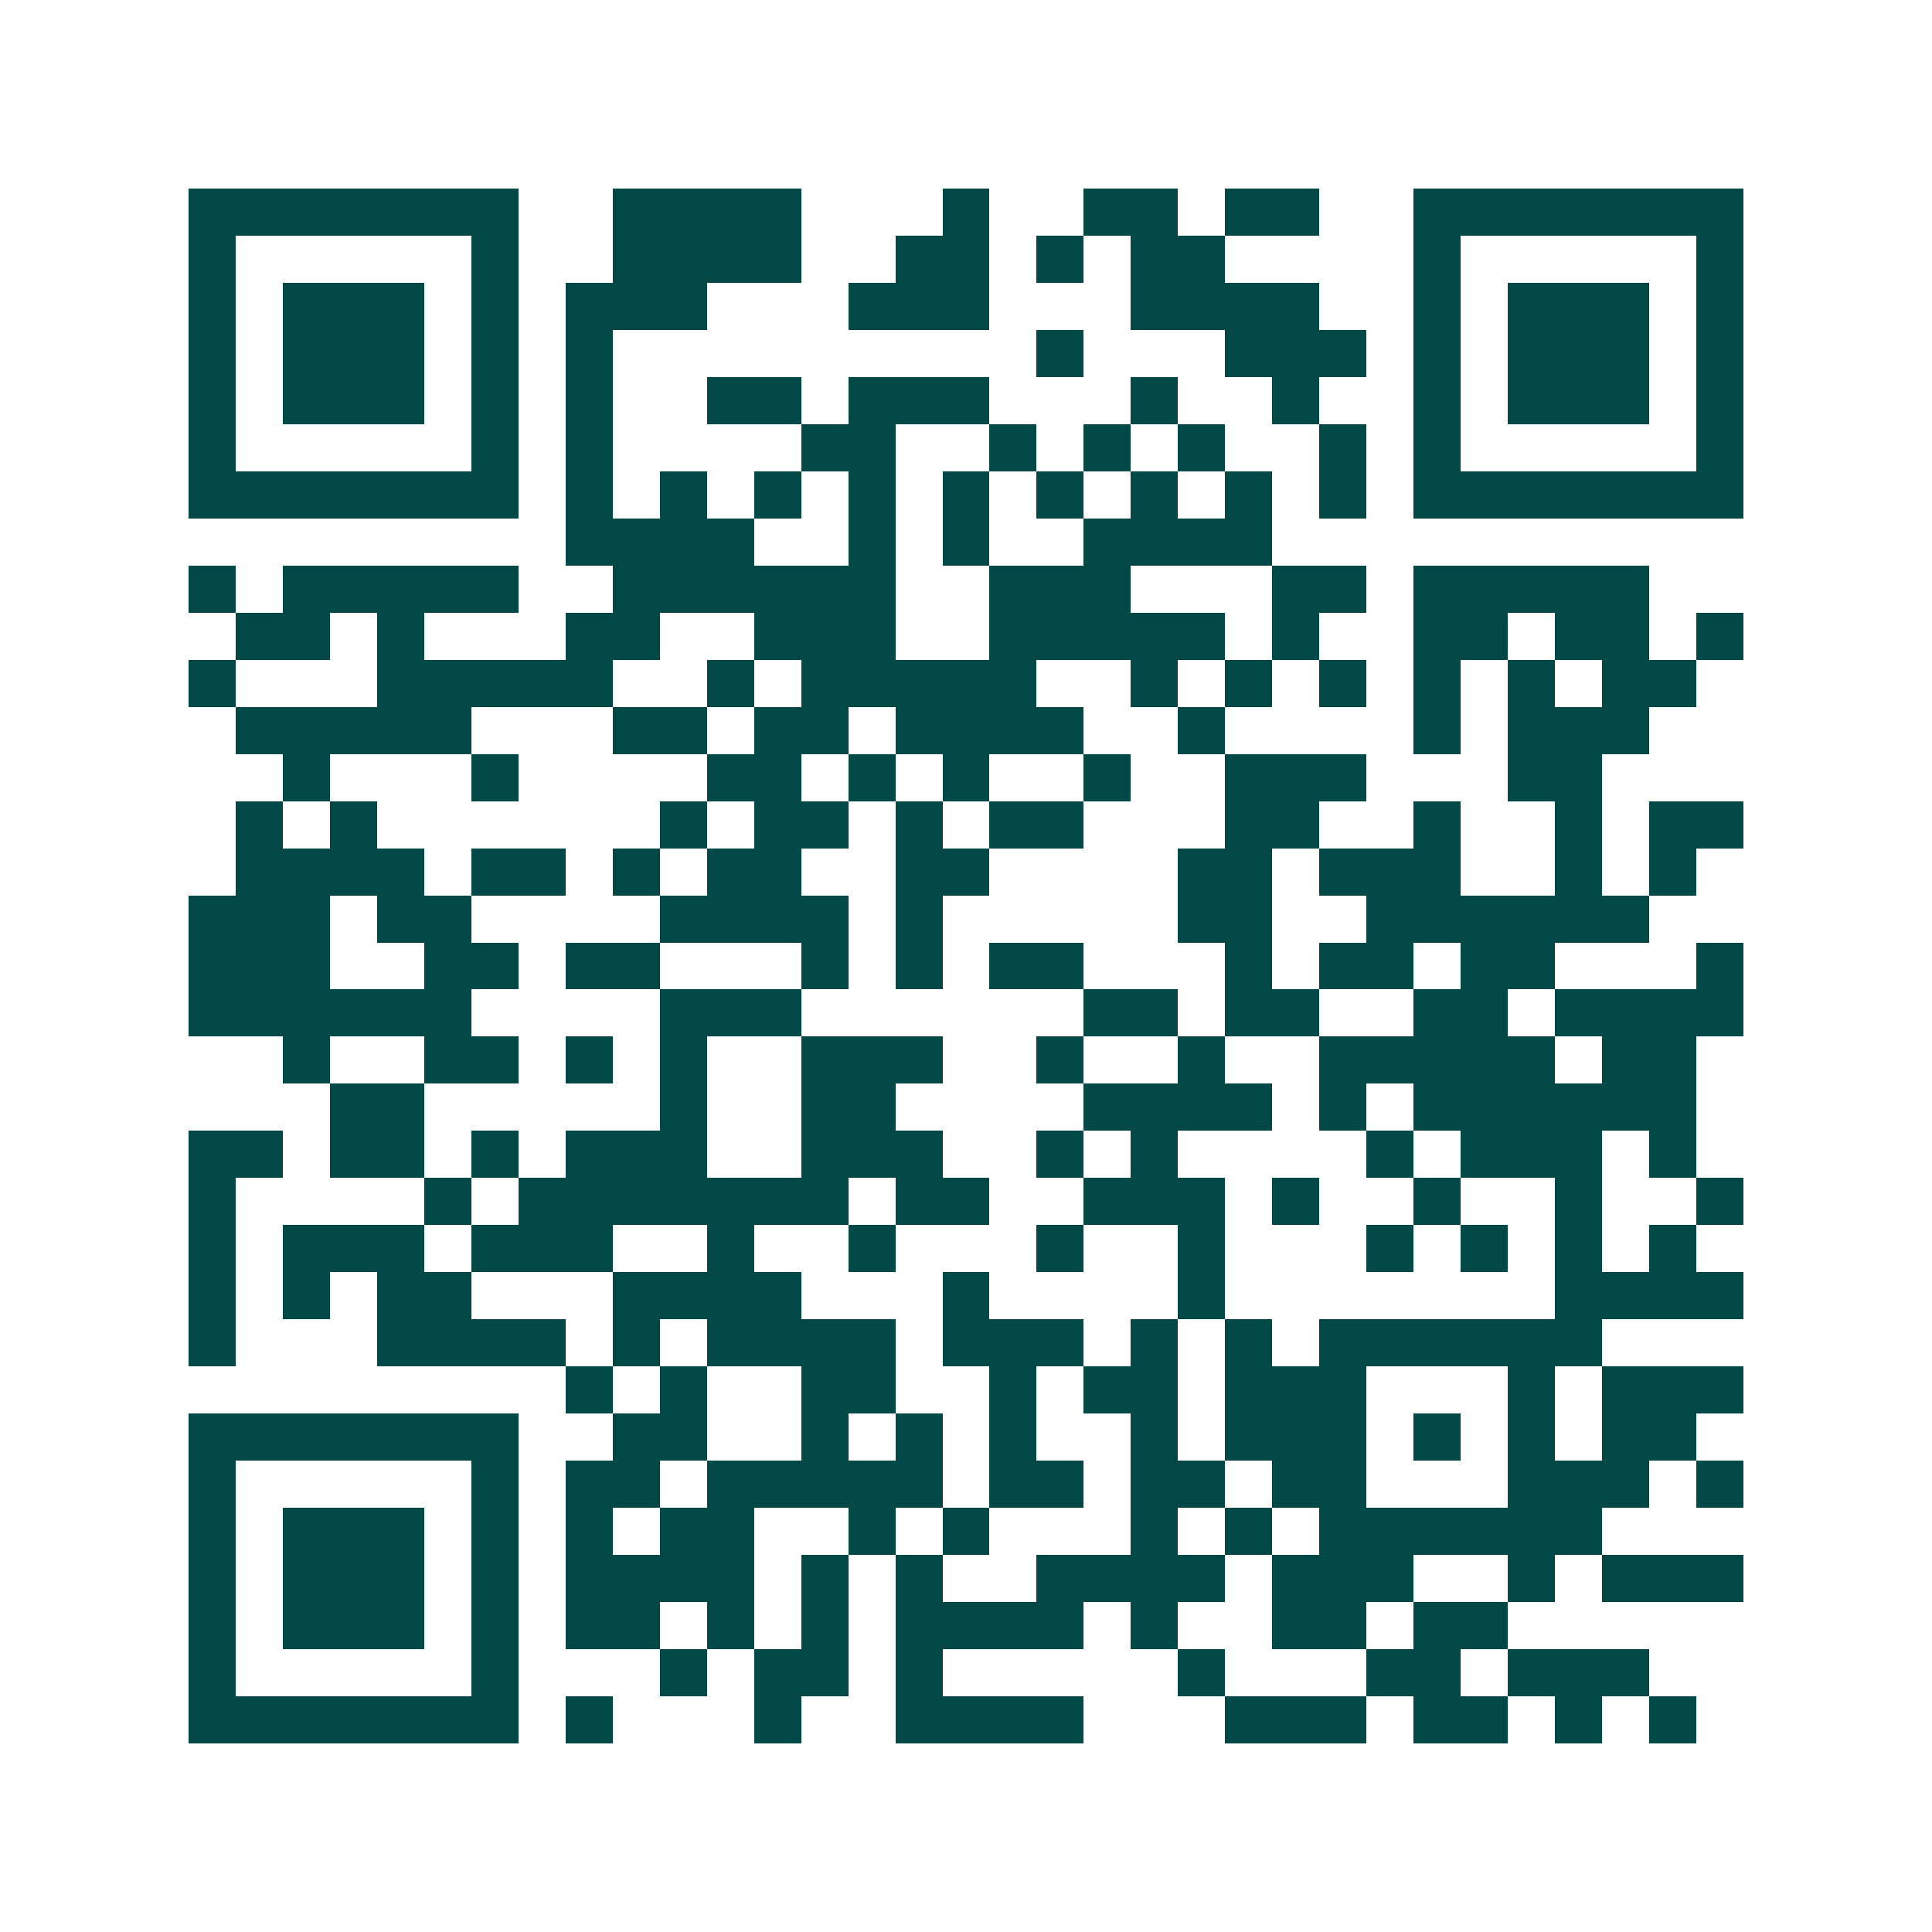 <svg xmlns="http://www.w3.org/2000/svg" width="200" height="200" viewBox="0 0 41 41" shape-rendering="crispEdges"><path fill="#ffffff" d="M0 0h41v41H0z"/><path stroke="#014847" d="M4 4.5h7m2 0h4m3 0h1m2 0h2m1 0h2m2 0h7M4 5.5h1m5 0h1m2 0h4m2 0h2m1 0h1m1 0h2m4 0h1m5 0h1M4 6.5h1m1 0h3m1 0h1m1 0h3m3 0h3m3 0h4m2 0h1m1 0h3m1 0h1M4 7.5h1m1 0h3m1 0h1m1 0h1m9 0h1m3 0h3m1 0h1m1 0h3m1 0h1M4 8.5h1m1 0h3m1 0h1m1 0h1m2 0h2m1 0h3m3 0h1m2 0h1m2 0h1m1 0h3m1 0h1M4 9.5h1m5 0h1m1 0h1m4 0h2m2 0h1m1 0h1m1 0h1m2 0h1m1 0h1m5 0h1M4 10.5h7m1 0h1m1 0h1m1 0h1m1 0h1m1 0h1m1 0h1m1 0h1m1 0h1m1 0h1m1 0h7M12 11.5h4m2 0h1m1 0h1m2 0h4M4 12.5h1m1 0h5m2 0h6m2 0h3m3 0h2m1 0h5M5 13.5h2m1 0h1m3 0h2m2 0h3m2 0h5m1 0h1m2 0h2m1 0h2m1 0h1M4 14.5h1m3 0h5m2 0h1m1 0h5m2 0h1m1 0h1m1 0h1m1 0h1m1 0h1m1 0h2M5 15.5h5m3 0h2m1 0h2m1 0h4m2 0h1m4 0h1m1 0h3M6 16.5h1m3 0h1m4 0h2m1 0h1m1 0h1m2 0h1m2 0h3m3 0h2M5 17.5h1m1 0h1m6 0h1m1 0h2m1 0h1m1 0h2m3 0h2m2 0h1m2 0h1m1 0h2M5 18.5h4m1 0h2m1 0h1m1 0h2m2 0h2m4 0h2m1 0h3m2 0h1m1 0h1M4 19.5h3m1 0h2m4 0h4m1 0h1m5 0h2m2 0h6M4 20.5h3m2 0h2m1 0h2m3 0h1m1 0h1m1 0h2m3 0h1m1 0h2m1 0h2m3 0h1M4 21.5h6m4 0h3m6 0h2m1 0h2m2 0h2m1 0h4M6 22.5h1m2 0h2m1 0h1m1 0h1m2 0h3m2 0h1m2 0h1m2 0h5m1 0h2M7 23.5h2m5 0h1m2 0h2m4 0h4m1 0h1m1 0h6M4 24.5h2m1 0h2m1 0h1m1 0h3m2 0h3m2 0h1m1 0h1m4 0h1m1 0h3m1 0h1M4 25.5h1m4 0h1m1 0h7m1 0h2m2 0h3m1 0h1m2 0h1m2 0h1m2 0h1M4 26.5h1m1 0h3m1 0h3m2 0h1m2 0h1m3 0h1m2 0h1m3 0h1m1 0h1m1 0h1m1 0h1M4 27.5h1m1 0h1m1 0h2m3 0h4m3 0h1m4 0h1m7 0h4M4 28.5h1m3 0h4m1 0h1m1 0h4m1 0h3m1 0h1m1 0h1m1 0h6M12 29.5h1m1 0h1m2 0h2m2 0h1m1 0h2m1 0h3m3 0h1m1 0h3M4 30.5h7m2 0h2m2 0h1m1 0h1m1 0h1m2 0h1m1 0h3m1 0h1m1 0h1m1 0h2M4 31.5h1m5 0h1m1 0h2m1 0h5m1 0h2m1 0h2m1 0h2m3 0h3m1 0h1M4 32.5h1m1 0h3m1 0h1m1 0h1m1 0h2m2 0h1m1 0h1m3 0h1m1 0h1m1 0h6M4 33.5h1m1 0h3m1 0h1m1 0h4m1 0h1m1 0h1m2 0h4m1 0h3m2 0h1m1 0h3M4 34.5h1m1 0h3m1 0h1m1 0h2m1 0h1m1 0h1m1 0h4m1 0h1m2 0h2m1 0h2M4 35.5h1m5 0h1m3 0h1m1 0h2m1 0h1m5 0h1m3 0h2m1 0h3M4 36.5h7m1 0h1m3 0h1m2 0h4m3 0h3m1 0h2m1 0h1m1 0h1"/></svg>
